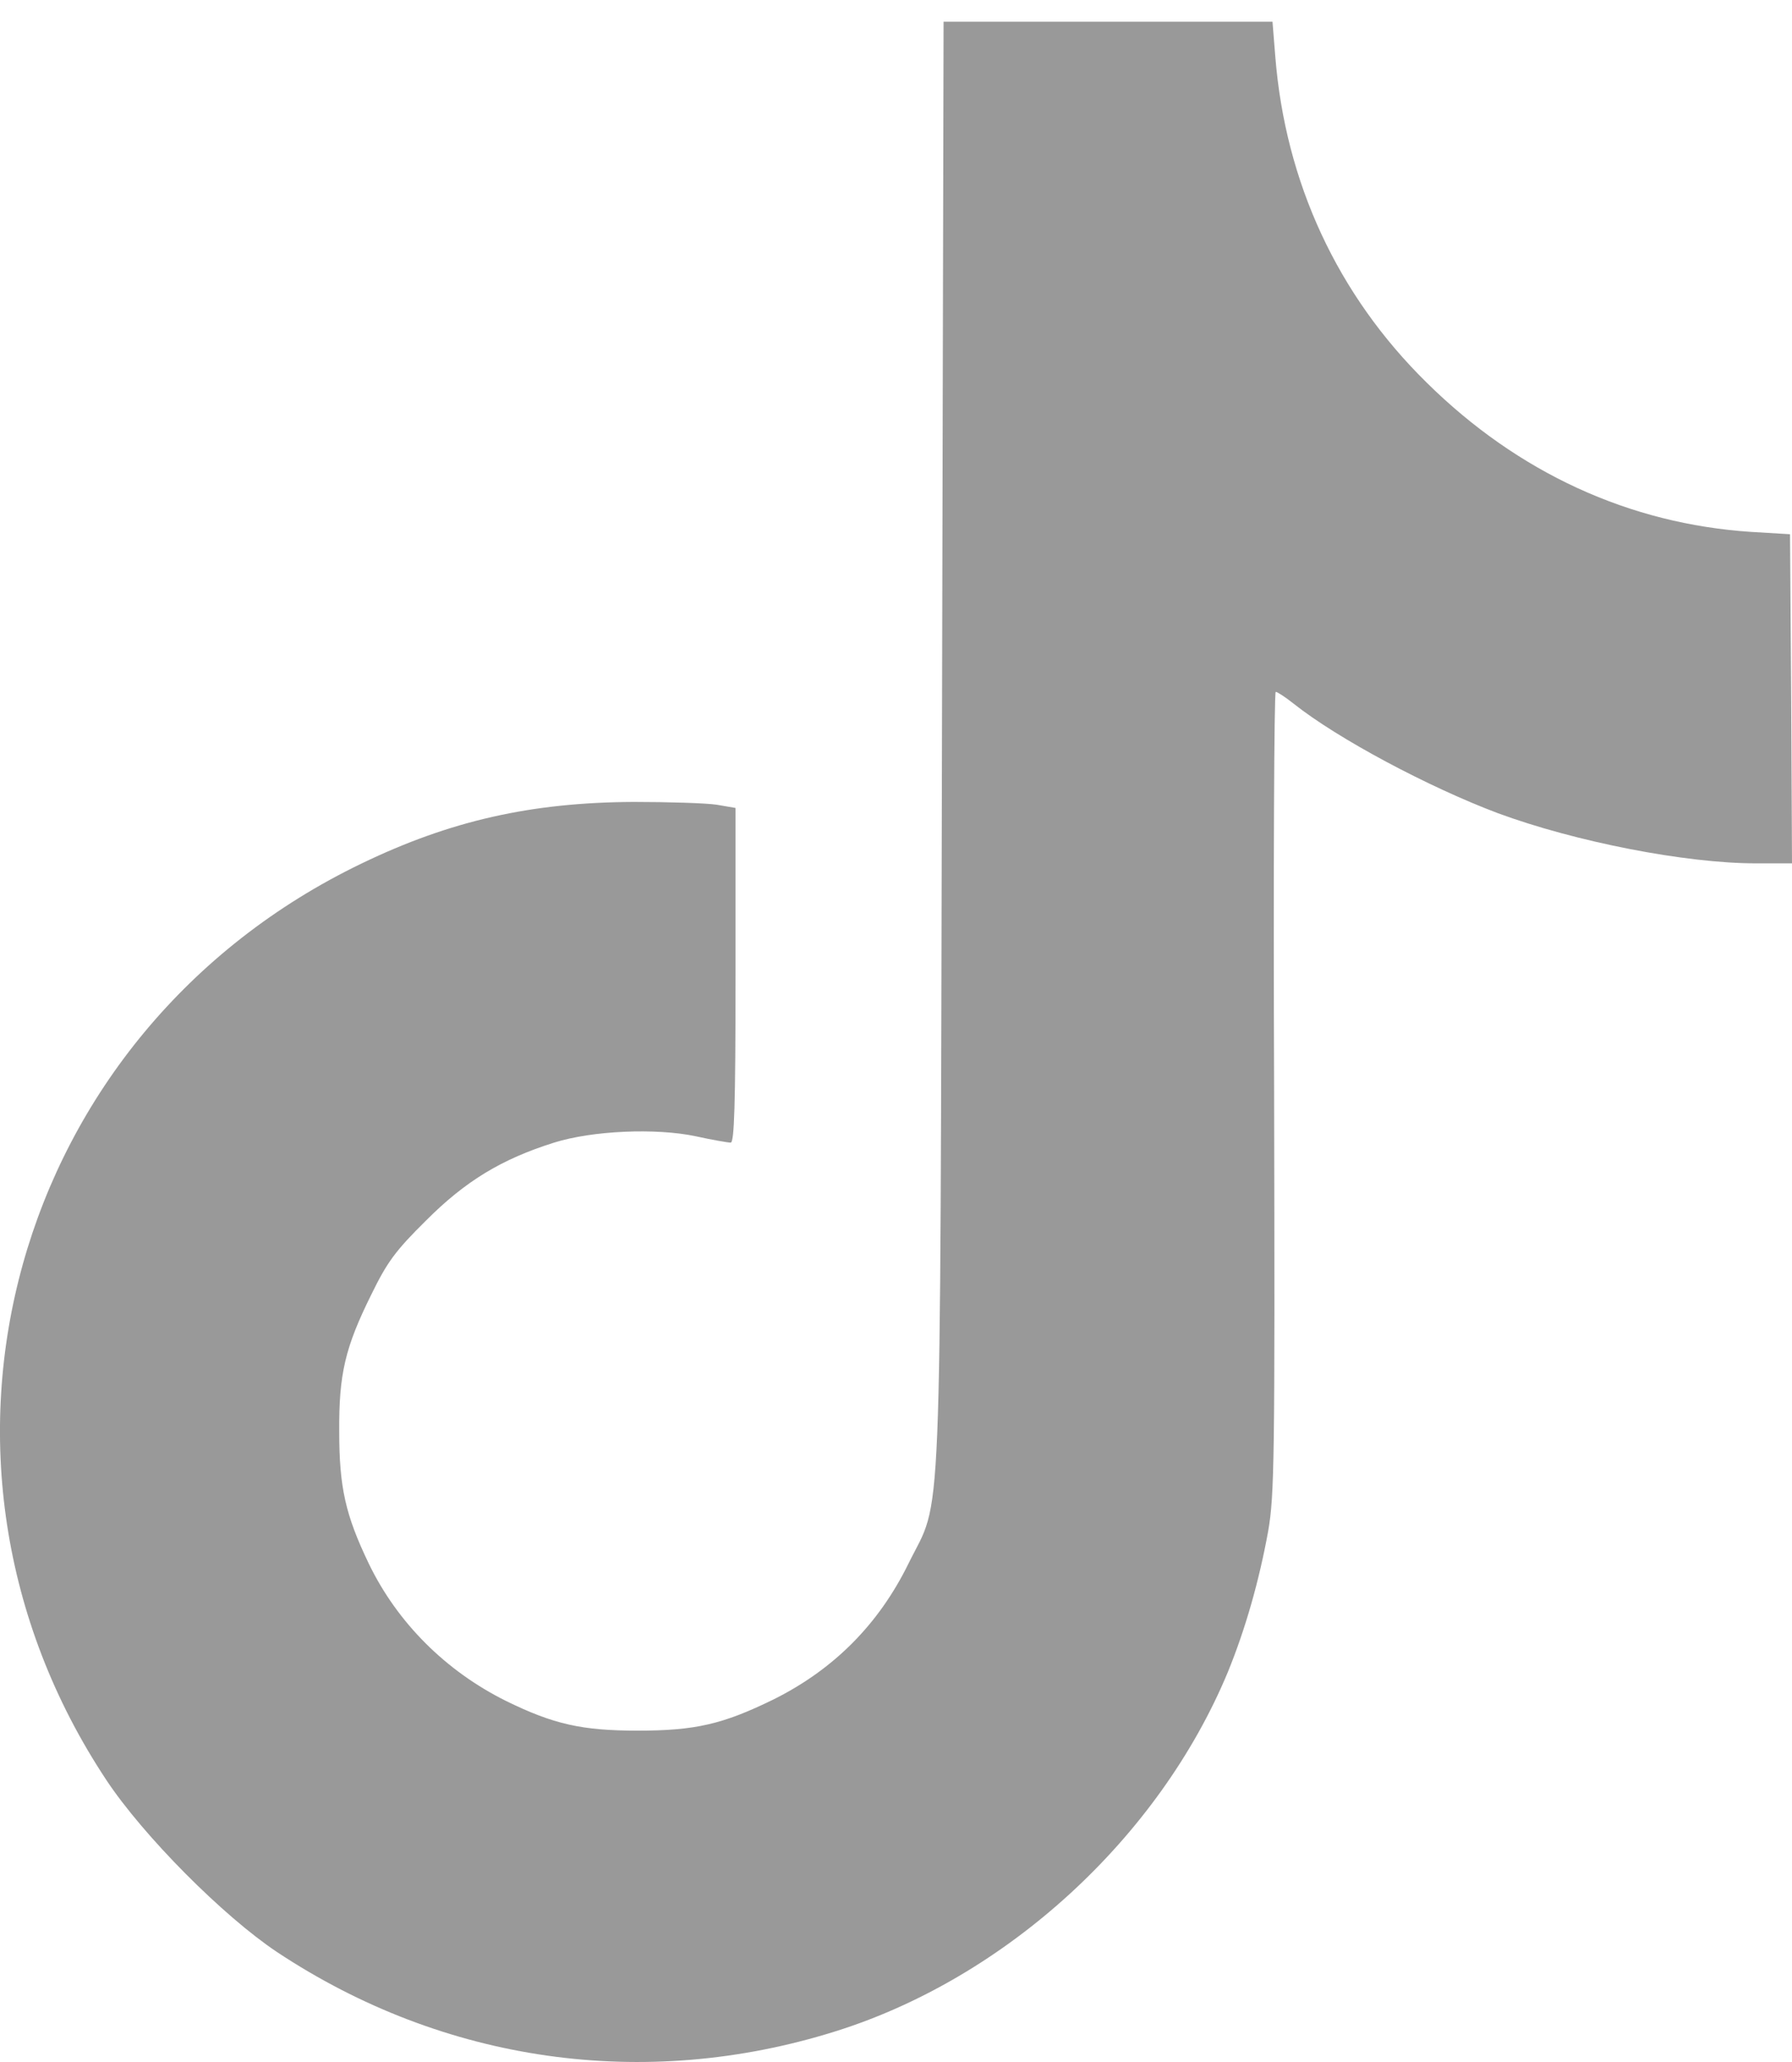 <svg width="20" height="23" viewBox="0 0 20 23" fill="none" xmlns="http://www.w3.org/2000/svg">
<path d="M10.513 8.304C10.491 17.39 10.518 16.67 10.14 17.439C9.806 18.12 9.303 18.623 8.631 18.957C8.066 19.233 7.759 19.304 7.118 19.304C6.495 19.304 6.179 19.233 5.65 18.974C4.978 18.641 4.435 18.102 4.115 17.439C3.857 16.901 3.786 16.594 3.786 15.971C3.781 15.326 3.852 15.028 4.146 14.436C4.32 14.08 4.413 13.951 4.756 13.613C5.196 13.172 5.601 12.928 6.184 12.745C6.611 12.611 7.319 12.58 7.764 12.674C7.946 12.714 8.124 12.745 8.155 12.745C8.195 12.745 8.209 12.34 8.209 10.881V9.012L7.999 8.976C7.879 8.958 7.465 8.945 7.074 8.945C5.93 8.95 5.027 9.154 4.039 9.63C0.132 11.508 -1.194 16.265 1.187 19.855C1.601 20.479 2.491 21.373 3.091 21.773C4.951 23.006 7.19 23.326 9.321 22.659C11.23 22.062 12.934 20.501 13.704 18.65C13.9 18.169 14.051 17.64 14.153 17.083C14.224 16.674 14.229 16.291 14.22 12.175C14.211 9.724 14.22 7.717 14.238 7.717C14.255 7.717 14.345 7.775 14.434 7.846C14.932 8.242 15.946 8.78 16.716 9.07C17.584 9.39 18.812 9.63 19.599 9.63H20L19.991 7.793L19.978 5.959L19.546 5.933C18.185 5.844 16.943 5.274 15.924 4.269C14.927 3.29 14.345 2.035 14.233 0.629L14.202 0.242H12.369H10.531L10.513 8.304Z" fill="#999999"/>
</svg>
